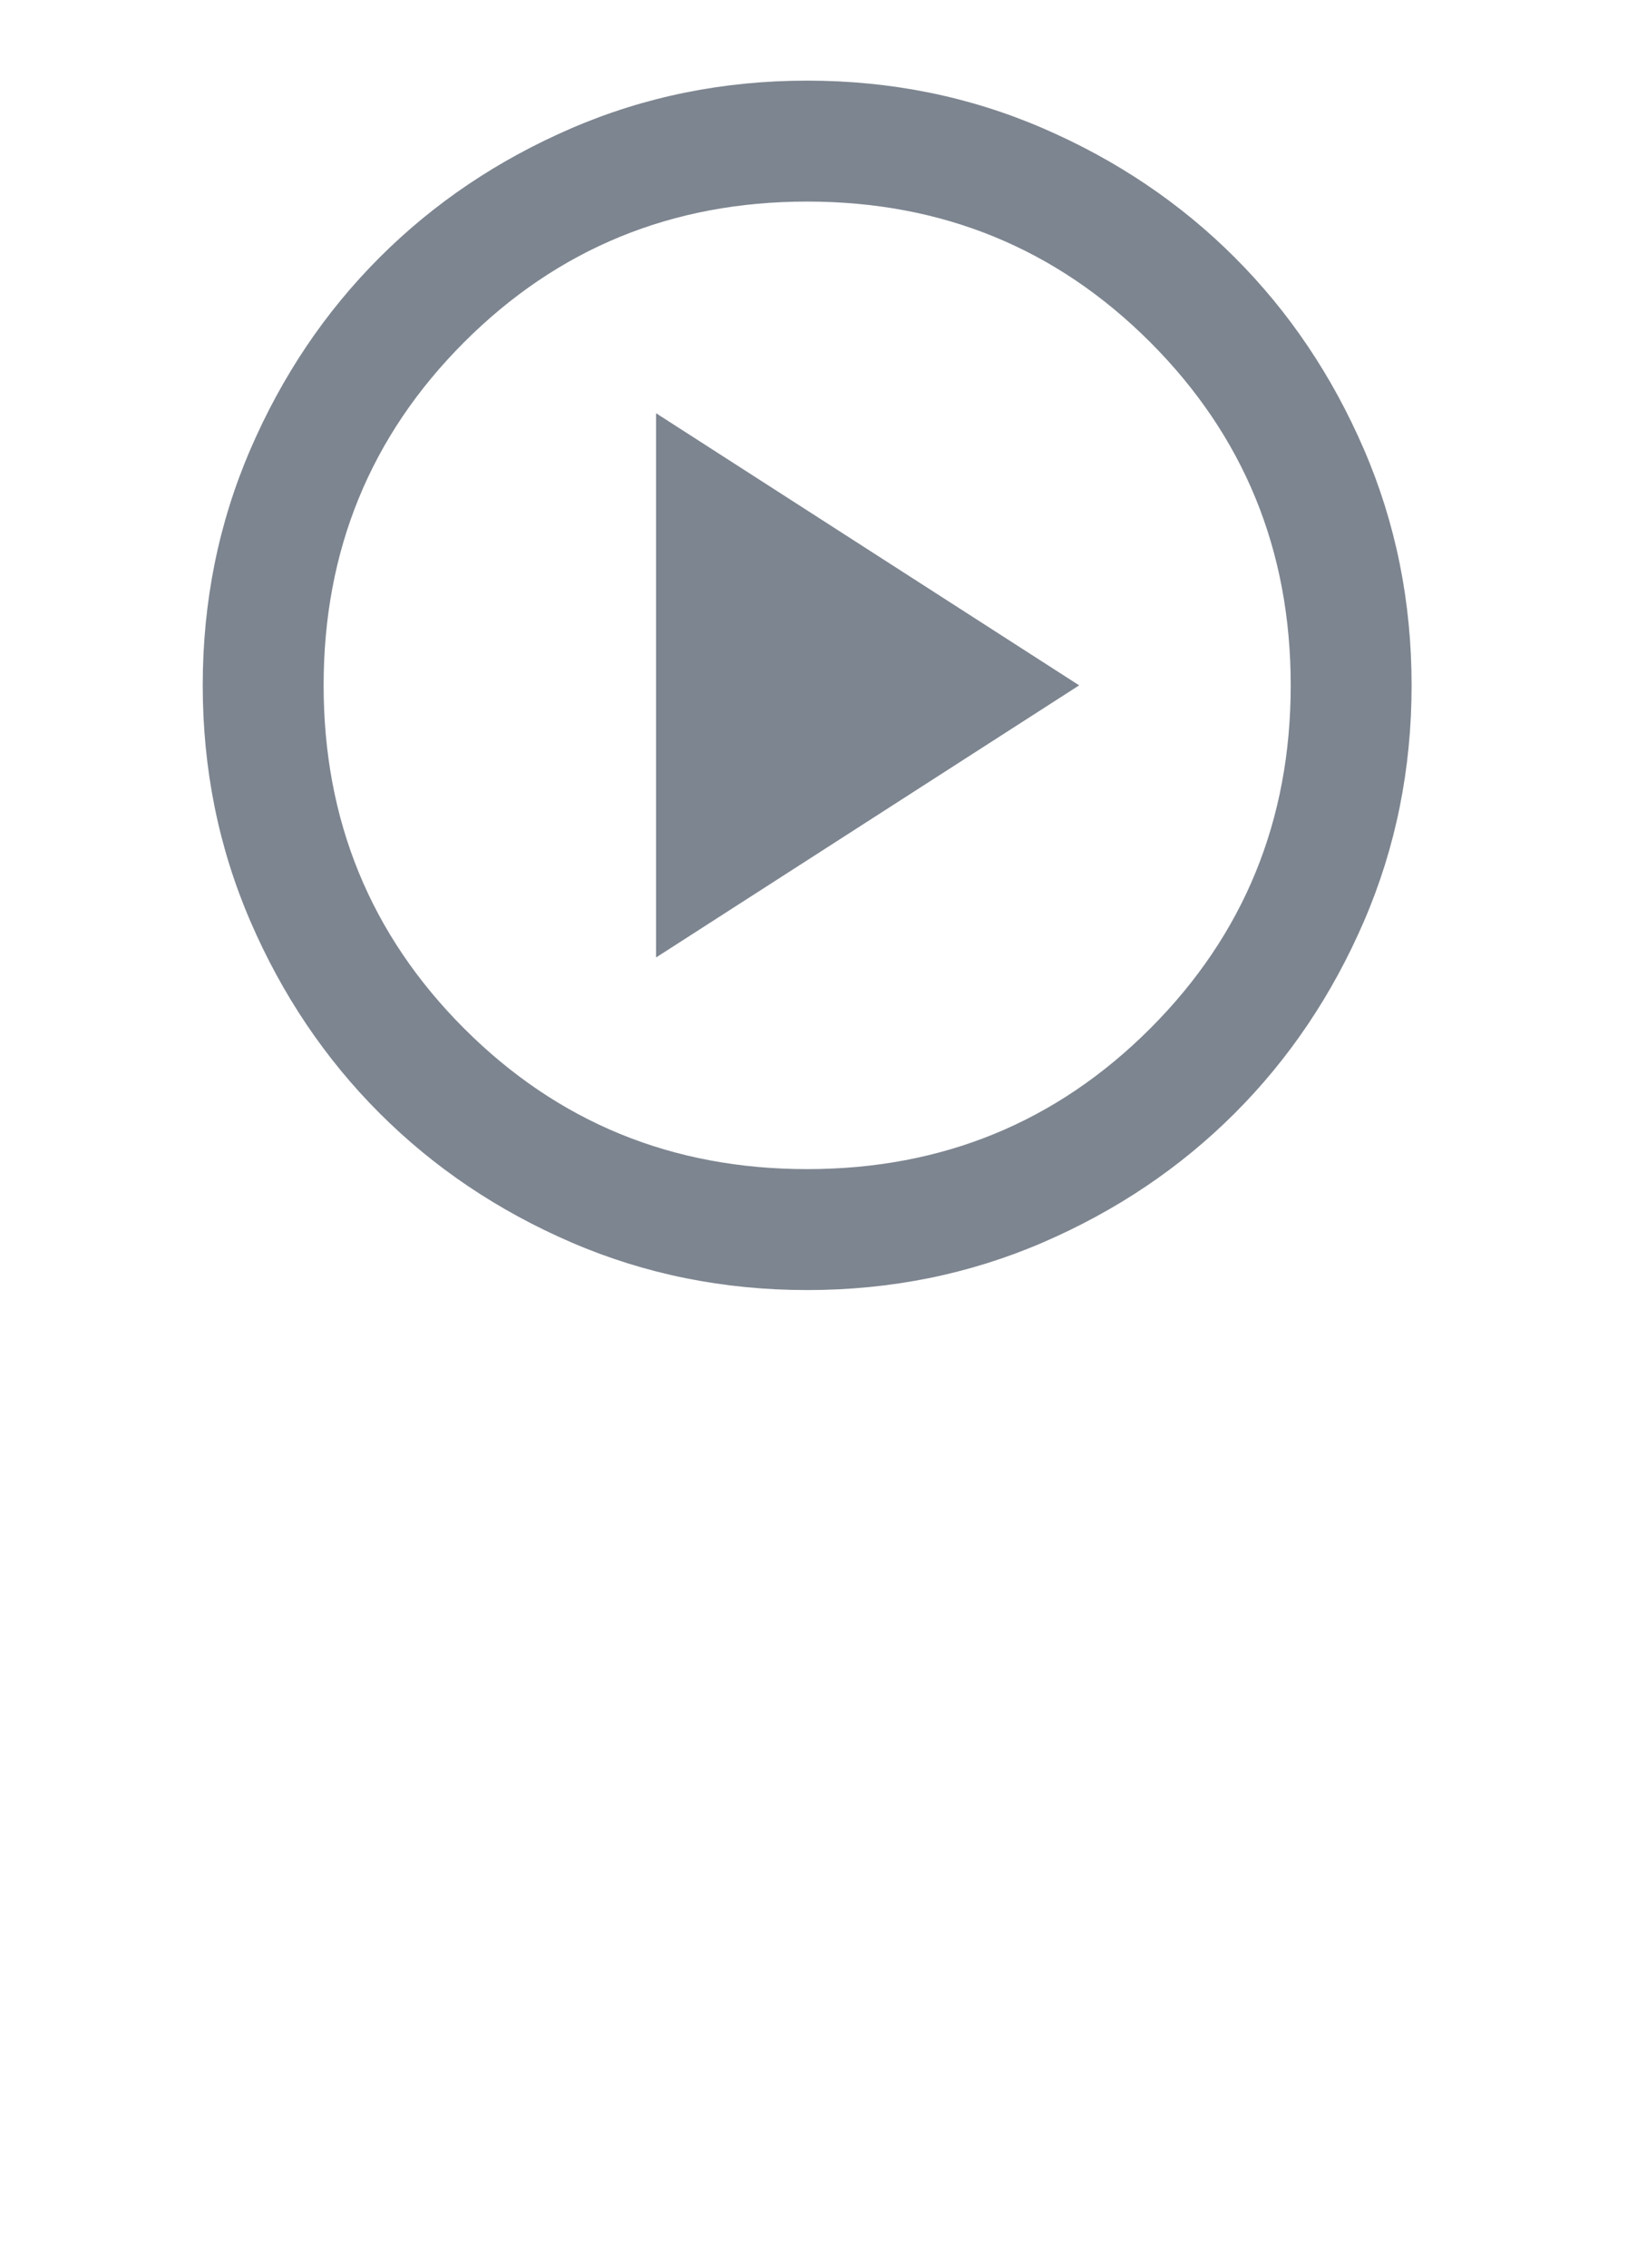 <svg xmlns="http://www.w3.org/2000/svg" viewBox="0 0 26 36" width="26" height="36" fill="#7D8590" stroke="none" strokeWidth="0">
<path d="m10.42 15.2 6.72-4.32-6.72-4.32v8.64Zm2.4 5.28q-1.992 0-3.744-.756T6.028 17.672q-1.296-1.296-2.052-3.048T3.22 10.88q0-1.992.756-3.744T6.028 4.088 9.076 2.036 12.82 1.28q1.992 0 3.744.756t3.048 2.052 2.052 3.048.756 3.744q0 1.992-.756 3.744t-2.052 3.048q-1.296 1.296-3.048 2.052t-3.744.756Zm0-1.92q3.216 0 5.448-2.232T20.5 10.88q0-3.216-2.232-5.448T12.82 3.2 7.372 5.432 5.14 10.88q0 3.216 2.232 5.448t5.448 2.232Zm0-7.68Z"/></svg>